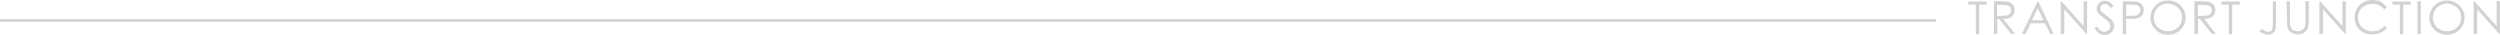 <?xml version="1.0" encoding="UTF-8"?><svg id="_圖層_1" xmlns="http://www.w3.org/2000/svg" viewBox="0 0 966.3 13.5"><defs><style>.cls-1{fill:#d2d2d2;}.cls-2{fill:none;stroke:#d2d2d2;stroke-miterlimit:10;}</style></defs><path class="cls-1" d="m760.8,1.8V.6h7.1v1.2h-2.9v11.4h-1.3V1.8h-2.9Z"/><path class="cls-1" d="m770.6.5h2.6c1.4,0,2.4.1,2.9.2.8.2,1.4.5,1.9,1.1s.7,1.3.7,2.1c0,.7-.2,1.3-.5,1.8s-.8.9-1.4,1.2c-.6.3-1.5.4-2.5.4l4.6,5.8h-1.6l-4.6-5.8h-.7v5.8h-1.3V.5h-.1Zm1.3,1.3v4.3h2.2c.9,0,1.5-.1,1.9-.2.4-.2.7-.4,1-.8.2-.4.3-.7.3-1.2,0-.4-.1-.8-.4-1.1s-.5-.6-.9-.7c-.4-.1-1-.2-1.9-.2h-2.2v-.1Z"/><path class="cls-1" d="m787.8.5l6,12.6h-1.4l-2-4.1h-5.5l-2,4.1h-1.4l6.1-12.6h.2Zm-.2,2.7l-2.2,4.6h4.4c0-.1-2.2-4.6-2.2-4.6Z"/><path class="cls-1" d="m796.5,13.1V.5h.3l8.6,9.6V.5h1.3v12.6h-.3l-8.5-9.5v9.5h-1.4Z"/><path class="cls-1" d="m809.5,10.8l1.1-.6c.8,1.4,1.7,2.1,2.7,2.1.4,0,.8-.1,1.2-.3s.7-.5.9-.8.3-.7.3-1.1-.1-.8-.4-1.2c-.4-.6-1.1-1.2-2.2-2-1.1-.8-1.7-1.4-2-1.7-.5-.6-.7-1.2-.7-1.9,0-.6.1-1,.4-1.5.3-.4.6-.8,1.1-1.1s1-.4,1.6-.4,1.2.1,1.7.4c.5.3,1.1.8,1.7,1.6l-1,.8c-.5-.6-.9-1-1.2-1.2s-.7-.3-1.1-.3c-.5,0-.9.2-1.3.5-.3.3-.5.7-.5,1.1,0,.3.1.5.2.8s.3.5.6.8c.2.2.7.6,1.7,1.3,1.1.8,1.9,1.5,2.3,2.1.4.6.6,1.3.6,1.9,0,.9-.4,1.7-1.1,2.4-.7.7-1.6,1-2.6,1-.8,0-1.5-.2-2.1-.6s-1.4-1.2-1.9-2.1h0Z"/><path class="cls-1" d="m820.5.5h2.6c1.5,0,2.5.1,3,.2.7.2,1.3.5,1.8,1.1s.7,1.2.7,2.1c0,.8-.2,1.5-.7,2.1-.5.5-1.1.9-1.9,1.1-.6.1-1.7.2-3.3.2h-.9v5.9h-1.3V.5h0Zm1.3,1.3v4.3h2.2c.9,0,1.5-.1,1.9-.2.4-.2.7-.4,1-.8.2-.4.4-.7.4-1.2s-.1-.8-.4-1.2-.5-.6-.9-.7c-.4-.1-1-.2-1.9-.2h-2.3Z"/><path class="cls-1" d="m837.9.2c1.9,0,3.6.6,4.9,1.9,1.3,1.3,2,2.8,2,4.7s-.7,3.4-2,4.7-2.9,1.9-4.8,1.9-3.5-.6-4.8-1.9c-1.3-1.3-2-2.8-2-4.6,0-1.2.3-2.3.9-3.4.6-1,1.4-1.8,2.4-2.4,1.1-.6,2.2-.9,3.4-.9Zm0,1.2c-1,0-1.9.2-2.7.7-.9.5-1.5,1.1-2,2-.5.8-.7,1.7-.7,2.7,0,1.5.5,2.8,1.6,3.8s2.3,1.5,3.8,1.5c1,0,1.9-.2,2.8-.7.8-.5,1.5-1.1,2-1.9.5-.8.7-1.7.7-2.7s-.2-1.9-.7-2.7-1.1-1.5-2-1.9c-.9-.5-1.8-.8-2.8-.8h0Z"/><path class="cls-1" d="m848.2.5h2.6c1.4,0,2.4.1,2.9.2.8.2,1.4.5,1.9,1.1s.7,1.3.7,2.1c0,.7-.2,1.3-.5,1.8s-.8.9-1.4,1.2-1.5.4-2.5.4l4.6,5.8h-1.6l-4.6-5.8h-.7v5.8h-1.4V.5Zm1.3,1.3v4.3h2.2c.9,0,1.5-.1,1.9-.2.4-.2.7-.4,1-.8.2-.4.3-.7.3-1.2,0-.4-.1-.8-.4-1.1s-.5-.6-.9-.7c-.4-.1-1-.2-1.9-.2h-2.2v-.1Z"/><path class="cls-1" d="m858.6,1.8V.6h7.1v1.2h-2.9v11.4h-1.3V1.8h-2.9Z"/><path class="cls-1" d="m878.4.5h1.3v8.5c0,1.3-.1,2.2-.3,2.7s-.6.9-1,1.2c-.5.3-1.1.5-1.8.5-.5,0-1-.1-1.5-.3s-1.1-.5-1.7-1l.7-1c.7.5,1.2.8,1.7,1,.3.1.6.2.9.2.4,0,.7-.1,1-.3s.5-.5.6-.9.2-1.1.2-2.1V.5h-.1Z"/><path class="cls-1" d="m883.8.5h1.3v7.6c0,.9,0,1.5.1,1.7.1.5.2.9.4,1.2s.6.6,1.1.8,1,.3,1.5.3c.4,0,.8-.1,1.2-.3s.7-.4,1-.7.5-.7.6-1.1c.1-.3.1-1,.1-2V.4h1.3v7.6c0,1.1-.1,2-.3,2.7s-.7,1.3-1.3,1.8c-.7.5-1.5.8-2.4.8-1,0-1.9-.2-2.7-.7-.7-.5-1.2-1.1-1.5-1.9-.2-.5-.2-1.4-.2-2.7l-.2-7.5h0Z"/><path class="cls-1" d="m896.5,13.1V.5h.3l8.6,9.6V.5h1.3v12.6h-.3l-8.5-9.5v9.5h-1.4Z"/><path class="cls-1" d="m922.6,2.9l-1,.8c-.6-.7-1.2-1.3-2-1.6-.8-.4-1.6-.6-2.6-.6s-2,.2-2.9.7-1.6,1.1-2,1.9c-.5.8-.7,1.7-.7,2.7,0,1.5.5,2.8,1.6,3.8s2.4,1.5,4.1,1.5c1.8,0,3.3-.7,4.5-2.1l1,.8c-.6.8-1.4,1.4-2.4,1.8-1,.4-2,.7-3.2.7-2.3,0-4-.7-5.3-2.2-1.1-1.2-1.6-2.7-1.6-4.5s.7-3.4,2-4.7,3-1.9,5-1.9c1.2,0,2.3.2,3.3.7.8.7,1.6,1.3,2.2,2.2h0Z"/><path class="cls-1" d="m924.7,1.8V.6h7.1v1.2h-2.9v11.4h-1.3V1.8h-2.9Z"/><path class="cls-1" d="m934.4.5h1.3v12.6h-1.3V.5Z"/><path class="cls-1" d="m945.7.2c1.9,0,3.6.6,4.9,1.9,1.3,1.3,2,2.8,2,4.7s-.7,3.4-2,4.7-2.9,1.9-4.8,1.9-3.5-.6-4.8-1.9c-1.3-1.3-2-2.8-2-4.6,0-1.2.3-2.3.9-3.4.6-1,1.4-1.8,2.4-2.4,1.1-.6,2.2-.9,3.4-.9Zm.1,1.2c-1,0-1.9.2-2.7.7-.9.5-1.5,1.1-2,2-.5.8-.7,1.7-.7,2.7,0,1.5.5,2.8,1.6,3.8s2.3,1.5,3.8,1.5c1,0,1.9-.2,2.8-.7.8-.5,1.5-1.1,2-1.9.5-.8.7-1.7.7-2.7s-.2-1.9-.7-2.7-1.1-1.5-2-1.9c-.9-.5-1.9-.8-2.8-.8h0Z"/><path class="cls-1" d="m956.1,13.1V.5h.3l8.6,9.6V.5h1.3v12.6h-.3l-8.5-9.5v9.5h-1.4Z"/><line class="cls-2" y1="7.9" x2="748.3" y2="7.9"/></svg>